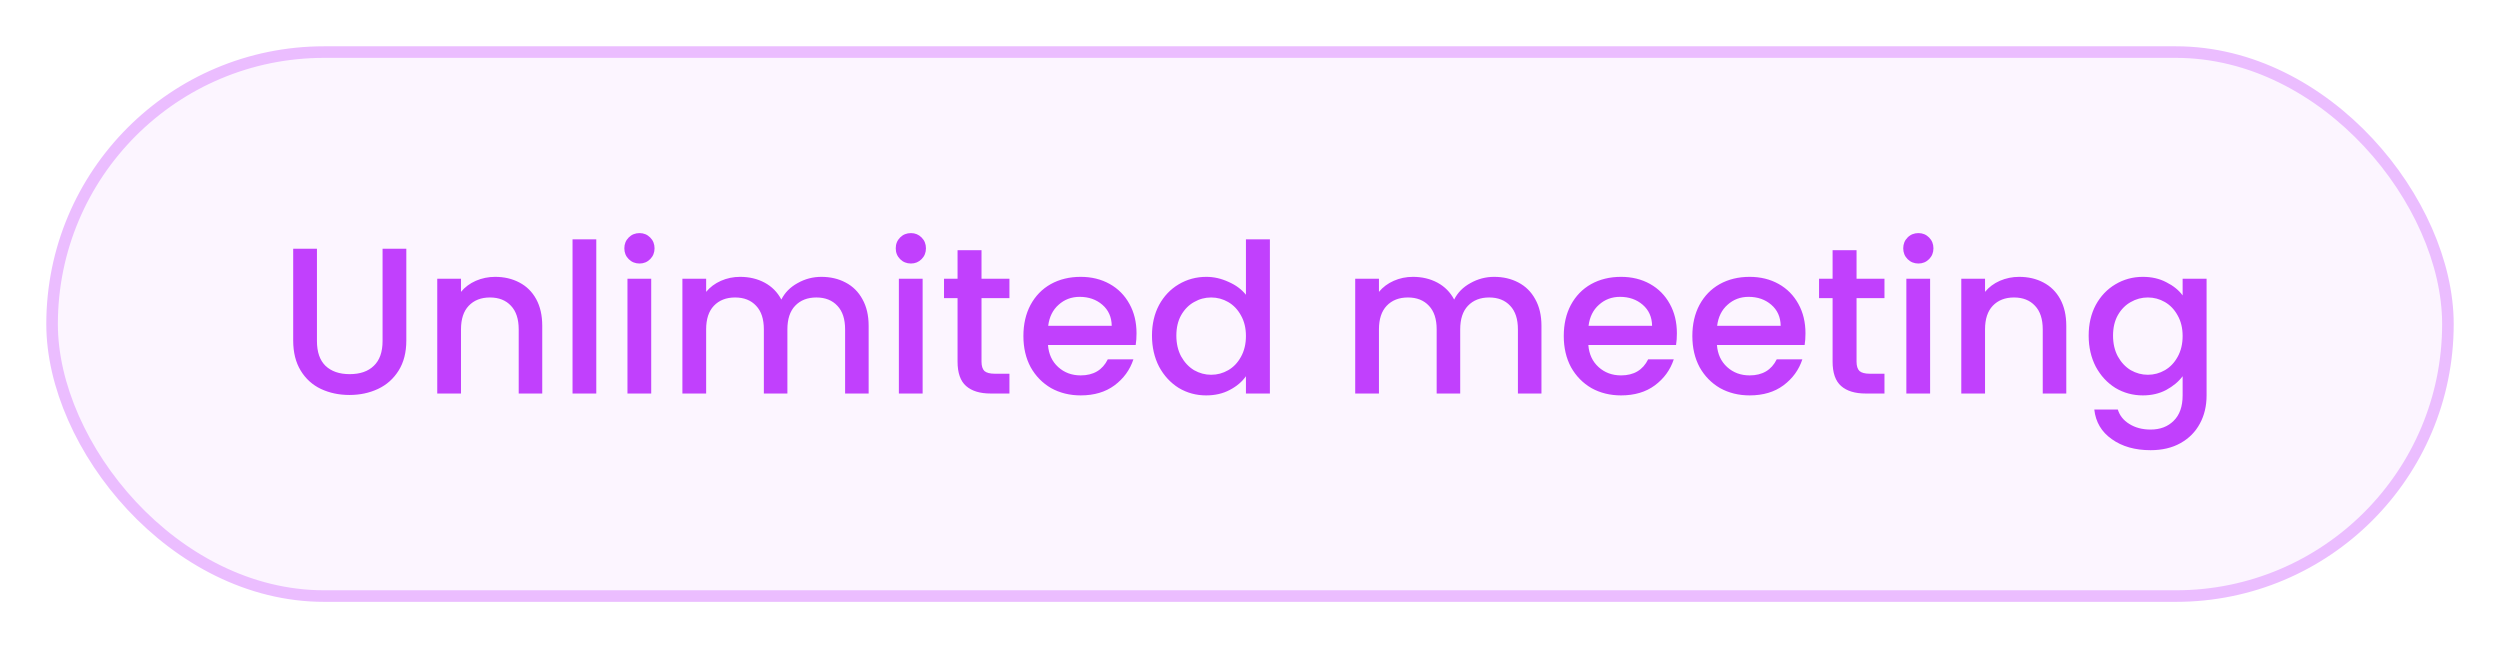<svg width="216" height="56" viewBox="0 0 216 56" fill="none" xmlns="http://www.w3.org/2000/svg">
<g filter="url(#filter0_d_4_1759)">
<rect x="4.5" y="0.5" width="207" height="47" rx="23.5" fill="#FCF5FF"/>
<path d="M27.384 17.49V25.464C27.384 26.412 27.63 27.126 28.122 27.606C28.626 28.086 29.322 28.326 30.21 28.326C31.11 28.326 31.806 28.086 32.298 27.606C32.802 27.126 33.054 26.412 33.054 25.464V17.49H35.106V25.428C35.106 26.448 34.884 27.312 34.44 28.02C33.996 28.728 33.402 29.256 32.658 29.604C31.914 29.952 31.092 30.126 30.192 30.126C29.292 30.126 28.47 29.952 27.726 29.604C26.994 29.256 26.412 28.728 25.98 28.02C25.548 27.312 25.332 26.448 25.332 25.428V17.49H27.384ZM42.782 19.92C43.562 19.92 44.258 20.082 44.87 20.406C45.494 20.73 45.98 21.21 46.328 21.846C46.676 22.482 46.85 23.25 46.85 24.15V30H44.816V24.456C44.816 23.568 44.594 22.89 44.15 22.422C43.706 21.942 43.1 21.702 42.332 21.702C41.564 21.702 40.952 21.942 40.496 22.422C40.052 22.89 39.83 23.568 39.83 24.456V30H37.778V20.082H39.83V21.216C40.166 20.808 40.592 20.49 41.108 20.262C41.636 20.034 42.194 19.92 42.782 19.92ZM51.519 16.68V30H49.467V16.68H51.519ZM55.257 18.768C54.885 18.768 54.573 18.642 54.321 18.39C54.069 18.138 53.943 17.826 53.943 17.454C53.943 17.082 54.069 16.77 54.321 16.518C54.573 16.266 54.885 16.14 55.257 16.14C55.617 16.14 55.923 16.266 56.175 16.518C56.427 16.77 56.553 17.082 56.553 17.454C56.553 17.826 56.427 18.138 56.175 18.39C55.923 18.642 55.617 18.768 55.257 18.768ZM56.265 20.082V30H54.213V20.082H56.265ZM70.965 19.92C71.745 19.92 72.441 20.082 73.053 20.406C73.677 20.73 74.163 21.21 74.511 21.846C74.871 22.482 75.051 23.25 75.051 24.15V30H73.017V24.456C73.017 23.568 72.795 22.89 72.351 22.422C71.907 21.942 71.301 21.702 70.533 21.702C69.765 21.702 69.153 21.942 68.697 22.422C68.253 22.89 68.031 23.568 68.031 24.456V30H65.997V24.456C65.997 23.568 65.775 22.89 65.331 22.422C64.887 21.942 64.281 21.702 63.513 21.702C62.745 21.702 62.133 21.942 61.677 22.422C61.233 22.89 61.011 23.568 61.011 24.456V30H58.959V20.082H61.011V21.216C61.347 20.808 61.773 20.49 62.289 20.262C62.805 20.034 63.357 19.92 63.945 19.92C64.737 19.92 65.445 20.088 66.069 20.424C66.693 20.76 67.173 21.246 67.509 21.882C67.809 21.282 68.277 20.808 68.913 20.46C69.549 20.1 70.233 19.92 70.965 19.92ZM78.707 18.768C78.335 18.768 78.022 18.642 77.77 18.39C77.519 18.138 77.392 17.826 77.392 17.454C77.392 17.082 77.519 16.77 77.77 16.518C78.022 16.266 78.335 16.14 78.707 16.14C79.067 16.14 79.373 16.266 79.624 16.518C79.876 16.77 80.002 17.082 80.002 17.454C80.002 17.826 79.876 18.138 79.624 18.39C79.373 18.642 79.067 18.768 78.707 18.768ZM79.715 20.082V30H77.662V20.082H79.715ZM84.803 21.756V27.246C84.803 27.618 84.887 27.888 85.055 28.056C85.235 28.212 85.535 28.29 85.955 28.29H87.215V30H85.595C84.671 30 83.963 29.784 83.471 29.352C82.979 28.92 82.733 28.218 82.733 27.246V21.756H81.563V20.082H82.733V17.616H84.803V20.082H87.215V21.756H84.803ZM98.196 24.798C98.196 25.17 98.172 25.506 98.124 25.806H90.546C90.606 26.598 90.9 27.234 91.428 27.714C91.956 28.194 92.604 28.434 93.372 28.434C94.476 28.434 95.256 27.972 95.712 27.048H97.926C97.626 27.96 97.08 28.71 96.288 29.298C95.508 29.874 94.536 30.162 93.372 30.162C92.424 30.162 91.572 29.952 90.816 29.532C90.072 29.1 89.484 28.5 89.052 27.732C88.632 26.952 88.422 26.052 88.422 25.032C88.422 24.012 88.626 23.118 89.034 22.35C89.454 21.57 90.036 20.97 90.78 20.55C91.536 20.13 92.4 19.92 93.372 19.92C94.308 19.92 95.142 20.124 95.874 20.532C96.606 20.94 97.176 21.516 97.584 22.26C97.992 22.992 98.196 23.838 98.196 24.798ZM96.054 24.15C96.042 23.394 95.772 22.788 95.244 22.332C94.716 21.876 94.062 21.648 93.282 21.648C92.574 21.648 91.968 21.876 91.464 22.332C90.96 22.776 90.66 23.382 90.564 24.15H96.054ZM99.531 24.996C99.531 24 99.735 23.118 100.143 22.35C100.563 21.582 101.127 20.988 101.835 20.568C102.555 20.136 103.353 19.92 104.229 19.92C104.877 19.92 105.513 20.064 106.137 20.352C106.773 20.628 107.277 21 107.649 21.468V16.68H109.719V30H107.649V28.506C107.313 28.986 106.845 29.382 106.245 29.694C105.657 30.006 104.979 30.162 104.211 30.162C103.347 30.162 102.555 29.946 101.835 29.514C101.127 29.07 100.563 28.458 100.143 27.678C99.735 26.886 99.531 25.992 99.531 24.996ZM107.649 25.032C107.649 24.348 107.505 23.754 107.217 23.25C106.941 22.746 106.575 22.362 106.119 22.098C105.663 21.834 105.171 21.702 104.643 21.702C104.115 21.702 103.623 21.834 103.167 22.098C102.711 22.35 102.339 22.728 102.051 23.232C101.775 23.724 101.637 24.312 101.637 24.996C101.637 25.68 101.775 26.28 102.051 26.796C102.339 27.312 102.711 27.708 103.167 27.984C103.635 28.248 104.127 28.38 104.643 28.38C105.171 28.38 105.663 28.248 106.119 27.984C106.575 27.72 106.941 27.336 107.217 26.832C107.505 26.316 107.649 25.716 107.649 25.032ZM129.096 19.92C129.876 19.92 130.572 20.082 131.184 20.406C131.808 20.73 132.294 21.21 132.642 21.846C133.002 22.482 133.182 23.25 133.182 24.15V30H131.148V24.456C131.148 23.568 130.926 22.89 130.482 22.422C130.038 21.942 129.432 21.702 128.664 21.702C127.896 21.702 127.284 21.942 126.828 22.422C126.384 22.89 126.162 23.568 126.162 24.456V30H124.128V24.456C124.128 23.568 123.906 22.89 123.462 22.422C123.018 21.942 122.412 21.702 121.644 21.702C120.876 21.702 120.264 21.942 119.808 22.422C119.364 22.89 119.142 23.568 119.142 24.456V30H117.09V20.082H119.142V21.216C119.478 20.808 119.904 20.49 120.42 20.262C120.936 20.034 121.488 19.92 122.076 19.92C122.868 19.92 123.576 20.088 124.2 20.424C124.824 20.76 125.304 21.246 125.64 21.882C125.94 21.282 126.408 20.808 127.044 20.46C127.68 20.1 128.364 19.92 129.096 19.92ZM144.883 24.798C144.883 25.17 144.859 25.506 144.811 25.806H137.233C137.293 26.598 137.587 27.234 138.115 27.714C138.643 28.194 139.291 28.434 140.059 28.434C141.163 28.434 141.943 27.972 142.399 27.048H144.613C144.313 27.96 143.767 28.71 142.975 29.298C142.195 29.874 141.223 30.162 140.059 30.162C139.111 30.162 138.259 29.952 137.503 29.532C136.759 29.1 136.171 28.5 135.739 27.732C135.319 26.952 135.109 26.052 135.109 25.032C135.109 24.012 135.313 23.118 135.721 22.35C136.141 21.57 136.723 20.97 137.467 20.55C138.223 20.13 139.087 19.92 140.059 19.92C140.995 19.92 141.829 20.124 142.561 20.532C143.293 20.94 143.863 21.516 144.271 22.26C144.679 22.992 144.883 23.838 144.883 24.798ZM142.741 24.15C142.729 23.394 142.459 22.788 141.931 22.332C141.403 21.876 140.749 21.648 139.969 21.648C139.261 21.648 138.655 21.876 138.151 22.332C137.647 22.776 137.347 23.382 137.251 24.15H142.741ZM155.993 24.798C155.993 25.17 155.969 25.506 155.921 25.806H148.343C148.403 26.598 148.697 27.234 149.225 27.714C149.753 28.194 150.401 28.434 151.169 28.434C152.273 28.434 153.053 27.972 153.509 27.048H155.723C155.423 27.96 154.877 28.71 154.085 29.298C153.305 29.874 152.333 30.162 151.169 30.162C150.221 30.162 149.369 29.952 148.613 29.532C147.869 29.1 147.281 28.5 146.849 27.732C146.429 26.952 146.219 26.052 146.219 25.032C146.219 24.012 146.423 23.118 146.831 22.35C147.251 21.57 147.833 20.97 148.577 20.55C149.333 20.13 150.197 19.92 151.169 19.92C152.105 19.92 152.939 20.124 153.671 20.532C154.403 20.94 154.973 21.516 155.381 22.26C155.789 22.992 155.993 23.838 155.993 24.798ZM153.851 24.15C153.839 23.394 153.569 22.788 153.041 22.332C152.513 21.876 151.859 21.648 151.079 21.648C150.371 21.648 149.765 21.876 149.261 22.332C148.757 22.776 148.457 23.382 148.361 24.15H153.851ZM160.406 21.756V27.246C160.406 27.618 160.49 27.888 160.658 28.056C160.838 28.212 161.138 28.29 161.558 28.29H162.818V30H161.198C160.274 30 159.566 29.784 159.074 29.352C158.582 28.92 158.336 28.218 158.336 27.246V21.756H157.166V20.082H158.336V17.616H160.406V20.082H162.818V21.756H160.406ZM165.753 18.768C165.381 18.768 165.069 18.642 164.817 18.39C164.565 18.138 164.439 17.826 164.439 17.454C164.439 17.082 164.565 16.77 164.817 16.518C165.069 16.266 165.381 16.14 165.753 16.14C166.113 16.14 166.419 16.266 166.671 16.518C166.923 16.77 167.049 17.082 167.049 17.454C167.049 17.826 166.923 18.138 166.671 18.39C166.419 18.642 166.113 18.768 165.753 18.768ZM166.761 20.082V30H164.709V20.082H166.761ZM174.459 19.92C175.239 19.92 175.935 20.082 176.547 20.406C177.171 20.73 177.657 21.21 178.005 21.846C178.353 22.482 178.527 23.25 178.527 24.15V30H176.493V24.456C176.493 23.568 176.271 22.89 175.827 22.422C175.383 21.942 174.777 21.702 174.009 21.702C173.241 21.702 172.629 21.942 172.173 22.422C171.729 22.89 171.507 23.568 171.507 24.456V30H169.455V20.082H171.507V21.216C171.843 20.808 172.269 20.49 172.785 20.262C173.313 20.034 173.871 19.92 174.459 19.92ZM185.141 19.92C185.909 19.92 186.587 20.076 187.175 20.388C187.775 20.688 188.243 21.066 188.579 21.522V20.082H190.649V30.162C190.649 31.074 190.457 31.884 190.073 32.592C189.689 33.312 189.131 33.876 188.399 34.284C187.679 34.692 186.815 34.896 185.807 34.896C184.463 34.896 183.347 34.578 182.459 33.942C181.571 33.318 181.067 32.466 180.947 31.386H182.981C183.137 31.902 183.467 32.316 183.971 32.628C184.487 32.952 185.099 33.114 185.807 33.114C186.635 33.114 187.301 32.862 187.805 32.358C188.321 31.854 188.579 31.122 188.579 30.162V28.506C188.231 28.974 187.757 29.37 187.157 29.694C186.569 30.006 185.897 30.162 185.141 30.162C184.277 30.162 183.485 29.946 182.765 29.514C182.057 29.07 181.493 28.458 181.073 27.678C180.665 26.886 180.461 25.992 180.461 24.996C180.461 24 180.665 23.118 181.073 22.35C181.493 21.582 182.057 20.988 182.765 20.568C183.485 20.136 184.277 19.92 185.141 19.92ZM188.579 25.032C188.579 24.348 188.435 23.754 188.147 23.25C187.871 22.746 187.505 22.362 187.049 22.098C186.593 21.834 186.101 21.702 185.573 21.702C185.045 21.702 184.553 21.834 184.097 22.098C183.641 22.35 183.269 22.728 182.981 23.232C182.705 23.724 182.567 24.312 182.567 24.996C182.567 25.68 182.705 26.28 182.981 26.796C183.269 27.312 183.641 27.708 184.097 27.984C184.565 28.248 185.057 28.38 185.573 28.38C186.101 28.38 186.593 28.248 187.049 27.984C187.505 27.72 187.871 27.336 188.147 26.832C188.435 26.316 188.579 25.716 188.579 25.032Z" fill="#C140FD"/>
<rect x="4.5" y="0.5" width="207" height="47" rx="23.5" stroke="#EBBDFF"/>
</g>
<defs>
<filter id="filter0_d_4_1759" x="0" y="0" width="216" height="56" filterUnits="userSpaceOnUse" color-interpolation-filters="sRGB">
<feFlood flood-opacity="0" result="BackgroundImageFix"/>
<feColorMatrix in="SourceAlpha" type="matrix" values="0 0 0 0 0 0 0 0 0 0 0 0 0 0 0 0 0 0 127 0" result="hardAlpha"/>
<feOffset dy="4"/>
<feGaussianBlur stdDeviation="2"/>
<feComposite in2="hardAlpha" operator="out"/>
<feColorMatrix type="matrix" values="0 0 0 0 0 0 0 0 0 0 0 0 0 0 0 0 0 0 0.25 0"/>
<feBlend mode="normal" in2="BackgroundImageFix" result="effect1_dropShadow_4_1759"/>
<feBlend mode="normal" in="SourceGraphic" in2="effect1_dropShadow_4_1759" result="shape"/>
</filter>
</defs>
</svg>
